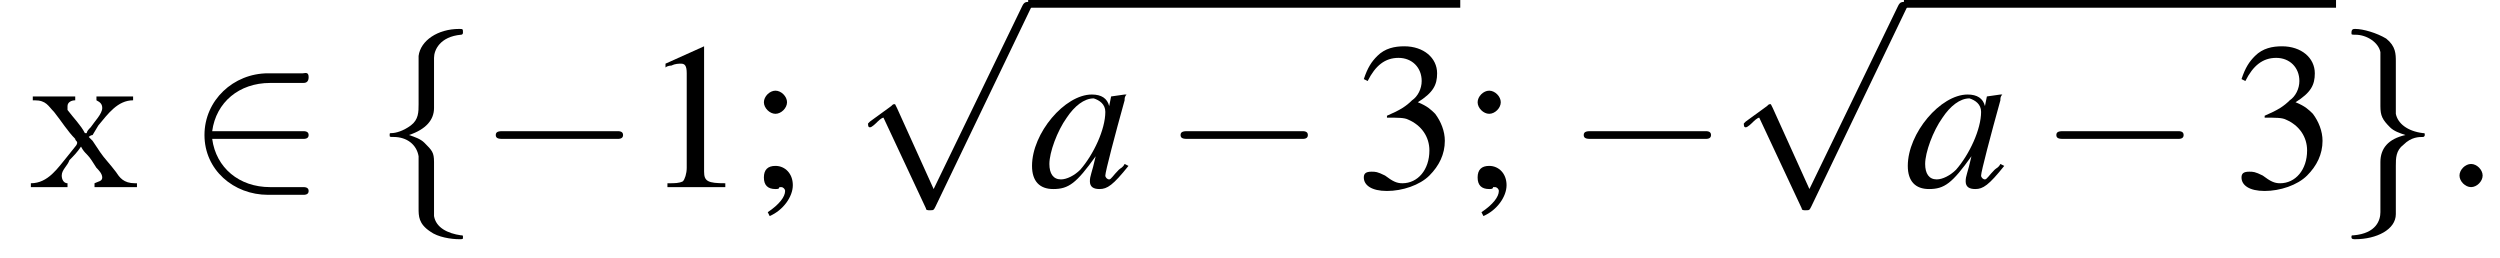 <?xml version='1.0' encoding='UTF-8'?>
<!---3.6-->
<svg height='13.4pt' version='1.1' viewBox='171.8 72.6 129.6 13.4' width='129.6pt' xmlns='http://www.w3.org/2000/svg' xmlns:xlink='http://www.w3.org/1999/xlink'>
<defs>
<path d='M7.2 -2.5C7.3 -2.5 7.5 -2.5 7.5 -2.7S7.3 -2.9 7.2 -2.9H1.3C1.1 -2.9 0.9 -2.9 0.9 -2.7S1.1 -2.5 1.3 -2.5H7.2Z' id='g1-0'/>
<path d='M6 -2.5C6.1 -2.5 6.3 -2.5 6.3 -2.7S6.1 -2.9 6 -2.9H1.3C1.5 -4.4 2.7 -5.4 4.3 -5.4H6C6.1 -5.4 6.3 -5.4 6.3 -5.7S6.1 -5.9 6 -5.9H4.2C2.4 -5.9 0.9 -4.5 0.9 -2.7S2.4 0.4 4.2 0.4H6C6.1 0.4 6.3 0.4 6.3 0.2S6.1 0 6 0H4.3C2.7 0 1.5 -1 1.3 -2.5H6Z' id='g1-50'/>
<path d='M3.1 -6.7C3.1 -7.1 3.4 -7.8 4.5 -7.9C4.6 -7.9 4.6 -8 4.6 -8C4.6 -8.2 4.6 -8.2 4.4 -8.2C3.3 -8.2 2.4 -7.6 2.3 -6.8V-4.3C2.3 -3.9 2.3 -3.5 1.9 -3.2C1.5 -2.9 1.1 -2.8 0.9 -2.8C0.8 -2.8 0.8 -2.8 0.8 -2.7C0.8 -2.6 0.8 -2.6 1 -2.6C1.7 -2.6 2.2 -2.2 2.3 -1.6C2.3 -1.5 2.3 -1.5 2.3 -1.1V1.1C2.3 1.5 2.3 1.9 2.9 2.3C3.3 2.6 4 2.7 4.4 2.7C4.6 2.7 4.6 2.7 4.6 2.6C4.6 2.5 4.6 2.5 4.5 2.5C3.8 2.4 3.2 2.1 3.1 1.5C3.1 1.4 3.1 1.4 3.1 1V-1.3C3.1 -1.8 3 -1.9 2.6 -2.3C2.4 -2.5 2.1 -2.6 1.8 -2.7C2.7 -3 3.1 -3.5 3.1 -4.1V-6.7Z' id='g1-102'/>
<path d='M2.3 1.3C2.3 1.7 2.1 2.4 0.9 2.5C0.8 2.5 0.8 2.5 0.8 2.6C0.8 2.7 0.9 2.7 1 2.7C2.1 2.7 3.1 2.2 3.1 1.4V-1.1C3.1 -1.5 3.1 -1.9 3.5 -2.2C3.9 -2.6 4.3 -2.6 4.5 -2.6C4.6 -2.6 4.6 -2.7 4.6 -2.7C4.6 -2.8 4.6 -2.8 4.5 -2.8C3.7 -2.9 3.2 -3.3 3.1 -3.8C3.1 -3.9 3.1 -3.9 3.1 -4.3V-6.5C3.1 -6.9 3.1 -7.3 2.6 -7.7C2.1 -8 1.4 -8.2 1 -8.2C0.9 -8.2 0.8 -8.2 0.8 -8C0.8 -7.9 0.8 -7.9 1 -7.9C1.6 -7.9 2.2 -7.5 2.3 -7C2.3 -6.9 2.3 -6.8 2.3 -6.5V-4.2C2.3 -3.7 2.4 -3.5 2.8 -3.1C3 -2.9 3.3 -2.8 3.6 -2.7C2.7 -2.5 2.3 -2 2.3 -1.3V1.3Z' id='g1-103'/>
<path d='M4.2 9.3L2.3 5.1C2.2 4.9 2.2 4.9 2.2 4.9C2.1 4.9 2.1 4.9 2 5L0.9 5.8C0.8 5.9 0.8 5.9 0.8 5.9C0.8 6 0.8 6.1 0.9 6.1C1 6.1 1.2 5.9 1.3 5.8C1.3 5.8 1.5 5.6 1.6 5.6L3.8 10.3C3.8 10.4 3.9 10.4 4 10.4C4.2 10.4 4.2 10.4 4.3 10.2L9.2 0C9.3 -0.2 9.3 -0.2 9.3 -0.2C9.3 -0.3 9.2 -0.4 9.1 -0.4C9 -0.4 8.9 -0.4 8.8 -0.2L4.2 9.3Z' id='g1-112'/>
<path d='M3.2 -7.3L1.2 -6.4V-6.2C1.3 -6.3 1.5 -6.3 1.5 -6.3C1.7 -6.4 1.9 -6.4 2 -6.4C2.2 -6.4 2.3 -6.3 2.3 -5.9V-1C2.3 -0.7 2.2 -0.4 2.1 -0.3C1.9 -0.2 1.7 -0.2 1.3 -0.2V0H4.3V-0.2C3.4 -0.2 3.2 -0.3 3.2 -0.8V-7.3L3.2 -7.3Z' id='g3-49'/>
<path d='M1.7 -3.6C2.3 -3.6 2.6 -3.6 2.8 -3.5C3.5 -3.2 3.9 -2.6 3.9 -1.9C3.9 -0.9 3.3 -0.2 2.5 -0.2C2.2 -0.2 2 -0.3 1.6 -0.6C1.2 -0.8 1.1 -0.8 0.9 -0.8C0.6 -0.8 0.5 -0.7 0.5 -0.5C0.5 -0.1 0.9 0.2 1.7 0.2C2.5 0.2 3.4 -0.1 3.9 -0.6S4.7 -1.7 4.7 -2.4C4.7 -2.9 4.5 -3.4 4.2 -3.8C4 -4 3.8 -4.2 3.3 -4.4C4.1 -4.9 4.3 -5.3 4.3 -5.9C4.3 -6.7 3.6 -7.3 2.6 -7.3C2.1 -7.3 1.6 -7.2 1.2 -6.8C0.9 -6.5 0.7 -6.2 0.5 -5.6L0.7 -5.5C1.1 -6.3 1.6 -6.7 2.3 -6.7C3 -6.7 3.5 -6.2 3.5 -5.5C3.5 -5.1 3.3 -4.7 3 -4.5C2.7 -4.2 2.4 -4 1.7 -3.7V-3.6Z' id='g3-51'/>
<path d='M1.2 1.5C1.9 1.2 2.4 0.5 2.4 -0.1C2.4 -0.7 2 -1.1 1.5 -1.1C1.1 -1.1 0.9 -0.9 0.9 -0.5C0.9 -0.1 1.1 0.1 1.5 0.1C1.6 0.1 1.7 0.1 1.7 0C1.8 0 1.8 0 1.8 0C1.9 0 2 0.1 2 0.2C2 0.5 1.7 0.9 1.1 1.3L1.2 1.5ZM1.5 -5C1.2 -5 0.9 -4.7 0.9 -4.4C0.9 -4.1 1.2 -3.8 1.5 -3.8C1.8 -3.8 2.1 -4.1 2.1 -4.4C2.1 -4.7 1.8 -5 1.5 -5Z' id='g3-59'/>
<use id='g11-49' xlink:href='#g3-49'/>
<use id='g11-51' xlink:href='#g3-51'/>
<use id='g11-59' xlink:href='#g3-59'/>
<path d='M5 -1.2C4.9 -1 4.8 -1 4.7 -0.9C4.4 -0.6 4.3 -0.4 4.2 -0.4C4.1 -0.4 4 -0.5 4 -0.6C4 -0.8 4.5 -2.7 5 -4.5C5 -4.6 5 -4.7 5.1 -4.8L5 -4.8L4.3 -4.7L4.3 -4.7L4.2 -4.2C4.1 -4.6 3.8 -4.8 3.3 -4.8C1.9 -4.8 0.2 -2.8 0.2 -1.1C0.2 -0.3 0.6 0.1 1.3 0.1C2.1 0.1 2.5 -0.2 3.5 -1.6C3.3 -0.7 3.2 -0.6 3.2 -0.3C3.2 0 3.4 0.1 3.7 0.1C4.1 0.1 4.4 -0.1 5.2 -1.1L5 -1.2ZM3.4 -4.6C3.7 -4.5 4 -4.3 4 -3.9C4 -3 3.4 -1.7 2.7 -0.9C2.4 -0.6 2 -0.4 1.7 -0.4C1.3 -0.4 1.1 -0.7 1.1 -1.2C1.1 -1.8 1.5 -2.9 2 -3.6C2.4 -4.2 2.9 -4.6 3.4 -4.6Z' id='g8-97'/>
<path d='M0.2 -4.7V-4.5H0.3C0.9 -4.5 1 -4.2 1.3 -3.9C1.7 -3.4 2 -2.9 2.4 -2.5C2.4 -2.4 2.5 -2.4 2.5 -2.3C2.5 -2.2 2.4 -2.1 2.4 -2.1L2 -1.6C1.5 -1 1 -0.2 0.1 -0.2V0H2V-0.2C1.8 -0.2 1.7 -0.4 1.7 -0.6C1.7 -0.9 2 -1.1 2.1 -1.4C2.3 -1.6 2.5 -1.8 2.7 -2.1C2.8 -1.9 2.9 -1.8 3 -1.7C3.2 -1.5 3.3 -1.3 3.5 -1C3.6 -0.9 3.8 -0.7 3.8 -0.5C3.8 -0.3 3.6 -0.3 3.4 -0.2V0H5.6V-0.2H5.5C4.9 -0.2 4.7 -0.5 4.5 -0.8C4.2 -1.2 3.9 -1.5 3.7 -1.8L3.3 -2.4C3.3 -2.4 3.2 -2.5 3.1 -2.6C3.1 -2.6 3.2 -2.7 3.3 -2.7L3.6 -3.2C4.1 -3.8 4.6 -4.5 5.4 -4.5V-4.7H3.5V-4.5C3.7 -4.4 3.8 -4.3 3.8 -4.1C3.8 -3.8 3.4 -3.4 3.2 -3.1C3.1 -3 3 -2.9 3 -2.8H2.9C2.7 -3.2 2.3 -3.6 2 -4C2 -4.1 2 -4.1 2 -4.2C2 -4.4 2.2 -4.5 2.4 -4.5V-4.7H0.2Z' id='g13-245'/>
<path d='M2.1 -0.6C2.1 -0.9 1.8 -1.2 1.5 -1.2S0.9 -0.9 0.9 -0.6S1.2 0 1.5 0S2.1 -0.3 2.1 -0.6Z' id='g7-58'/>
</defs>
<g id='page1'>

<use x='173.3' xlink:href='#g13-245' y='82.3'/>
<use x='181.5' xlink:href='#g1-50' y='82.3'/>
<use x='191.2' xlink:href='#g1-102' y='82.3'/>
<use x='196.6' xlink:href='#g1-0' y='82.3'/>
<use x='205.1' xlink:href='#g11-49' y='82.3'/>
<use x='210.5' xlink:href='#g11-59' y='82.3'/>
<use x='216' xlink:href='#g1-112' y='73.1'/>
<rect height='0.4' width='22.4' x='225.1' y='72.6'/>
<use x='225.1' xlink:href='#g8-97' y='82.3'/>
<use x='232.1' xlink:href='#g1-0' y='82.3'/>
<use x='242' xlink:href='#g11-51' y='82.3'/>
<use x='247.5' xlink:href='#g11-59' y='82.3'/>
<use x='253' xlink:href='#g1-0' y='82.3'/>
<use x='261.4' xlink:href='#g1-112' y='73.1'/>
<rect height='0.4' width='22.4' x='270.5' y='72.6'/>
<use x='270.5' xlink:href='#g8-97' y='82.3'/>
<use x='277.5' xlink:href='#g1-0' y='82.3'/>
<use x='287.5' xlink:href='#g11-51' y='82.3'/>
<use x='292.9' xlink:href='#g1-103' y='82.3'/>
<use x='298.4' xlink:href='#g7-58' y='82.3'/>
</g>
</svg>